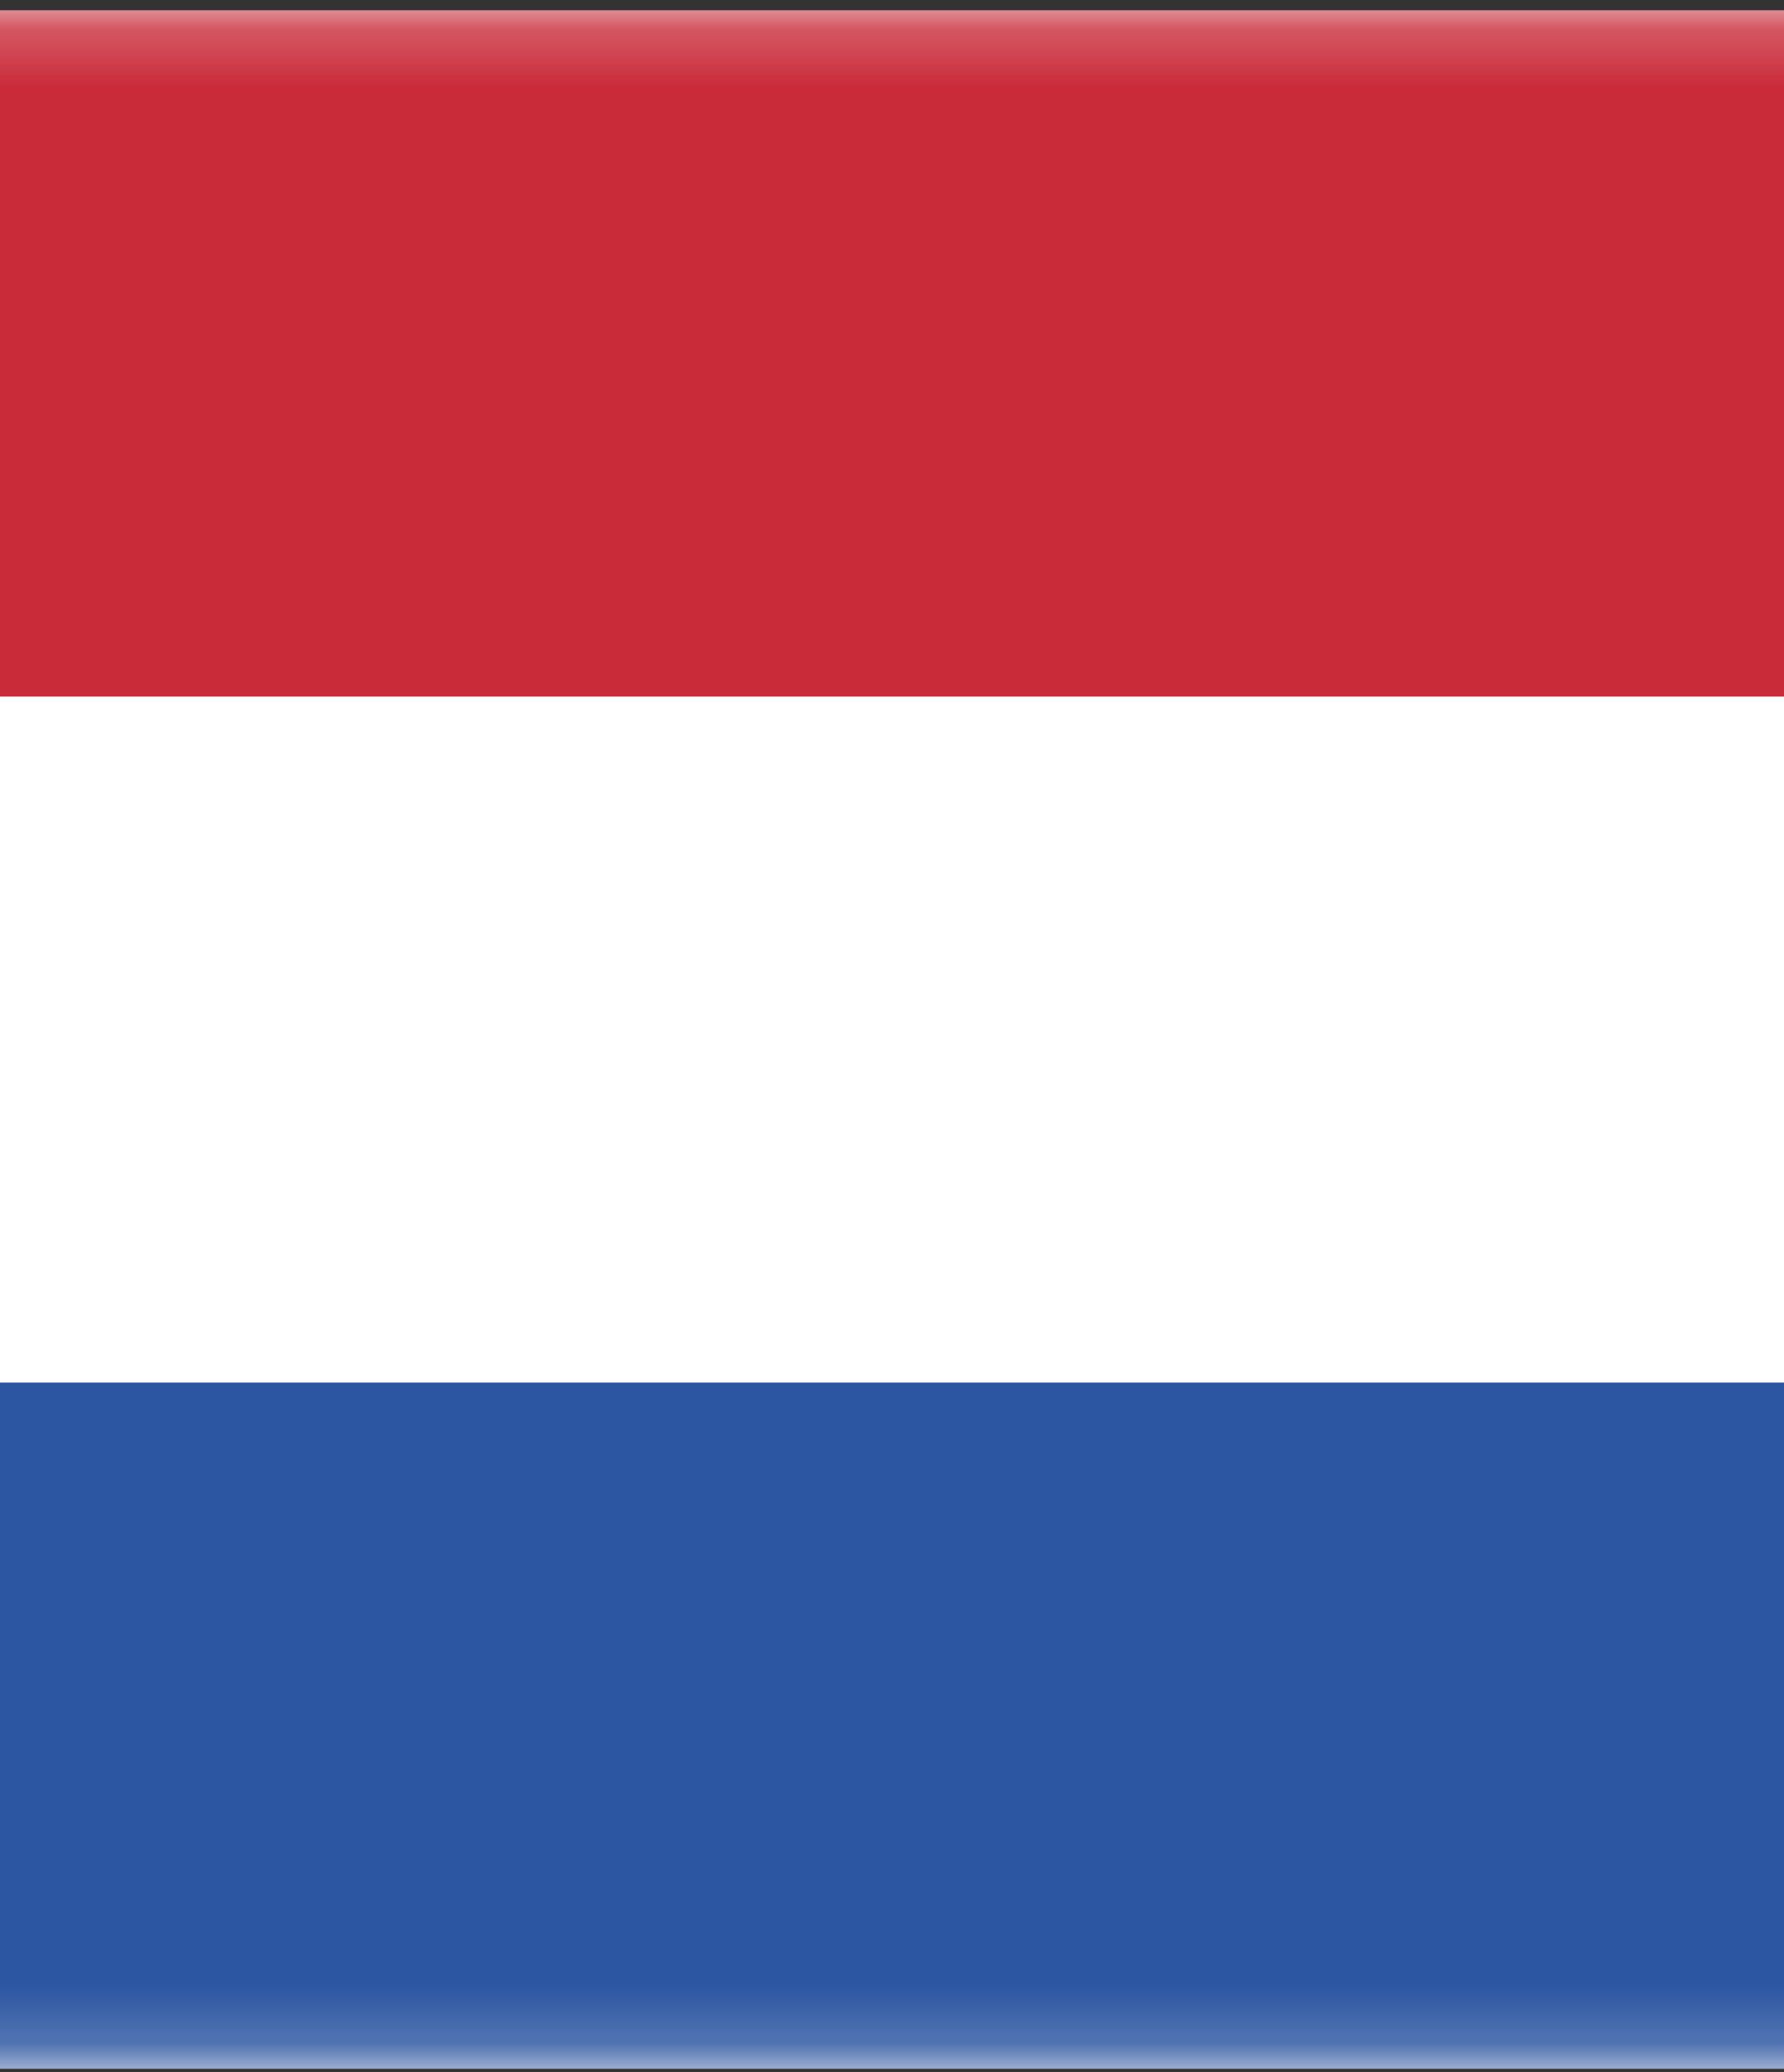 <svg width="31" height="36" viewBox="0 0 31 36" fill="none" xmlns="http://www.w3.org/2000/svg">
<rect x="0" y="0" width="31" height="36" fill="#333333" stroke="none"/>
<rect x="-11.488" y="0.431" width="49.197" height="35.258" rx="1.75" fill="white" stroke="#F5F5F5" stroke-width="0.5"/>
<mask id="mask0_3340_21344" style="mask-type:luminance" maskUnits="userSpaceOnUse" x="-12" y="0" width="50" height="36">
<rect x="-11.488" y="0.431" width="49.197" height="35.258" rx="1.75" fill="white" stroke="white" stroke-width="0.5"/>
</mask>
<g mask="url(#mask0_3340_21344)">
<path fill-rule="evenodd" clip-rule="evenodd" d="M-11.738 12.101H37.959V0.181H-11.738V12.101Z" fill="#CA2B39"/>
<path fill-rule="evenodd" clip-rule="evenodd" d="M-11.738 35.939H37.959V24.02H-11.738V35.939Z" fill="#2C56A2"/>
</g>
</svg>
